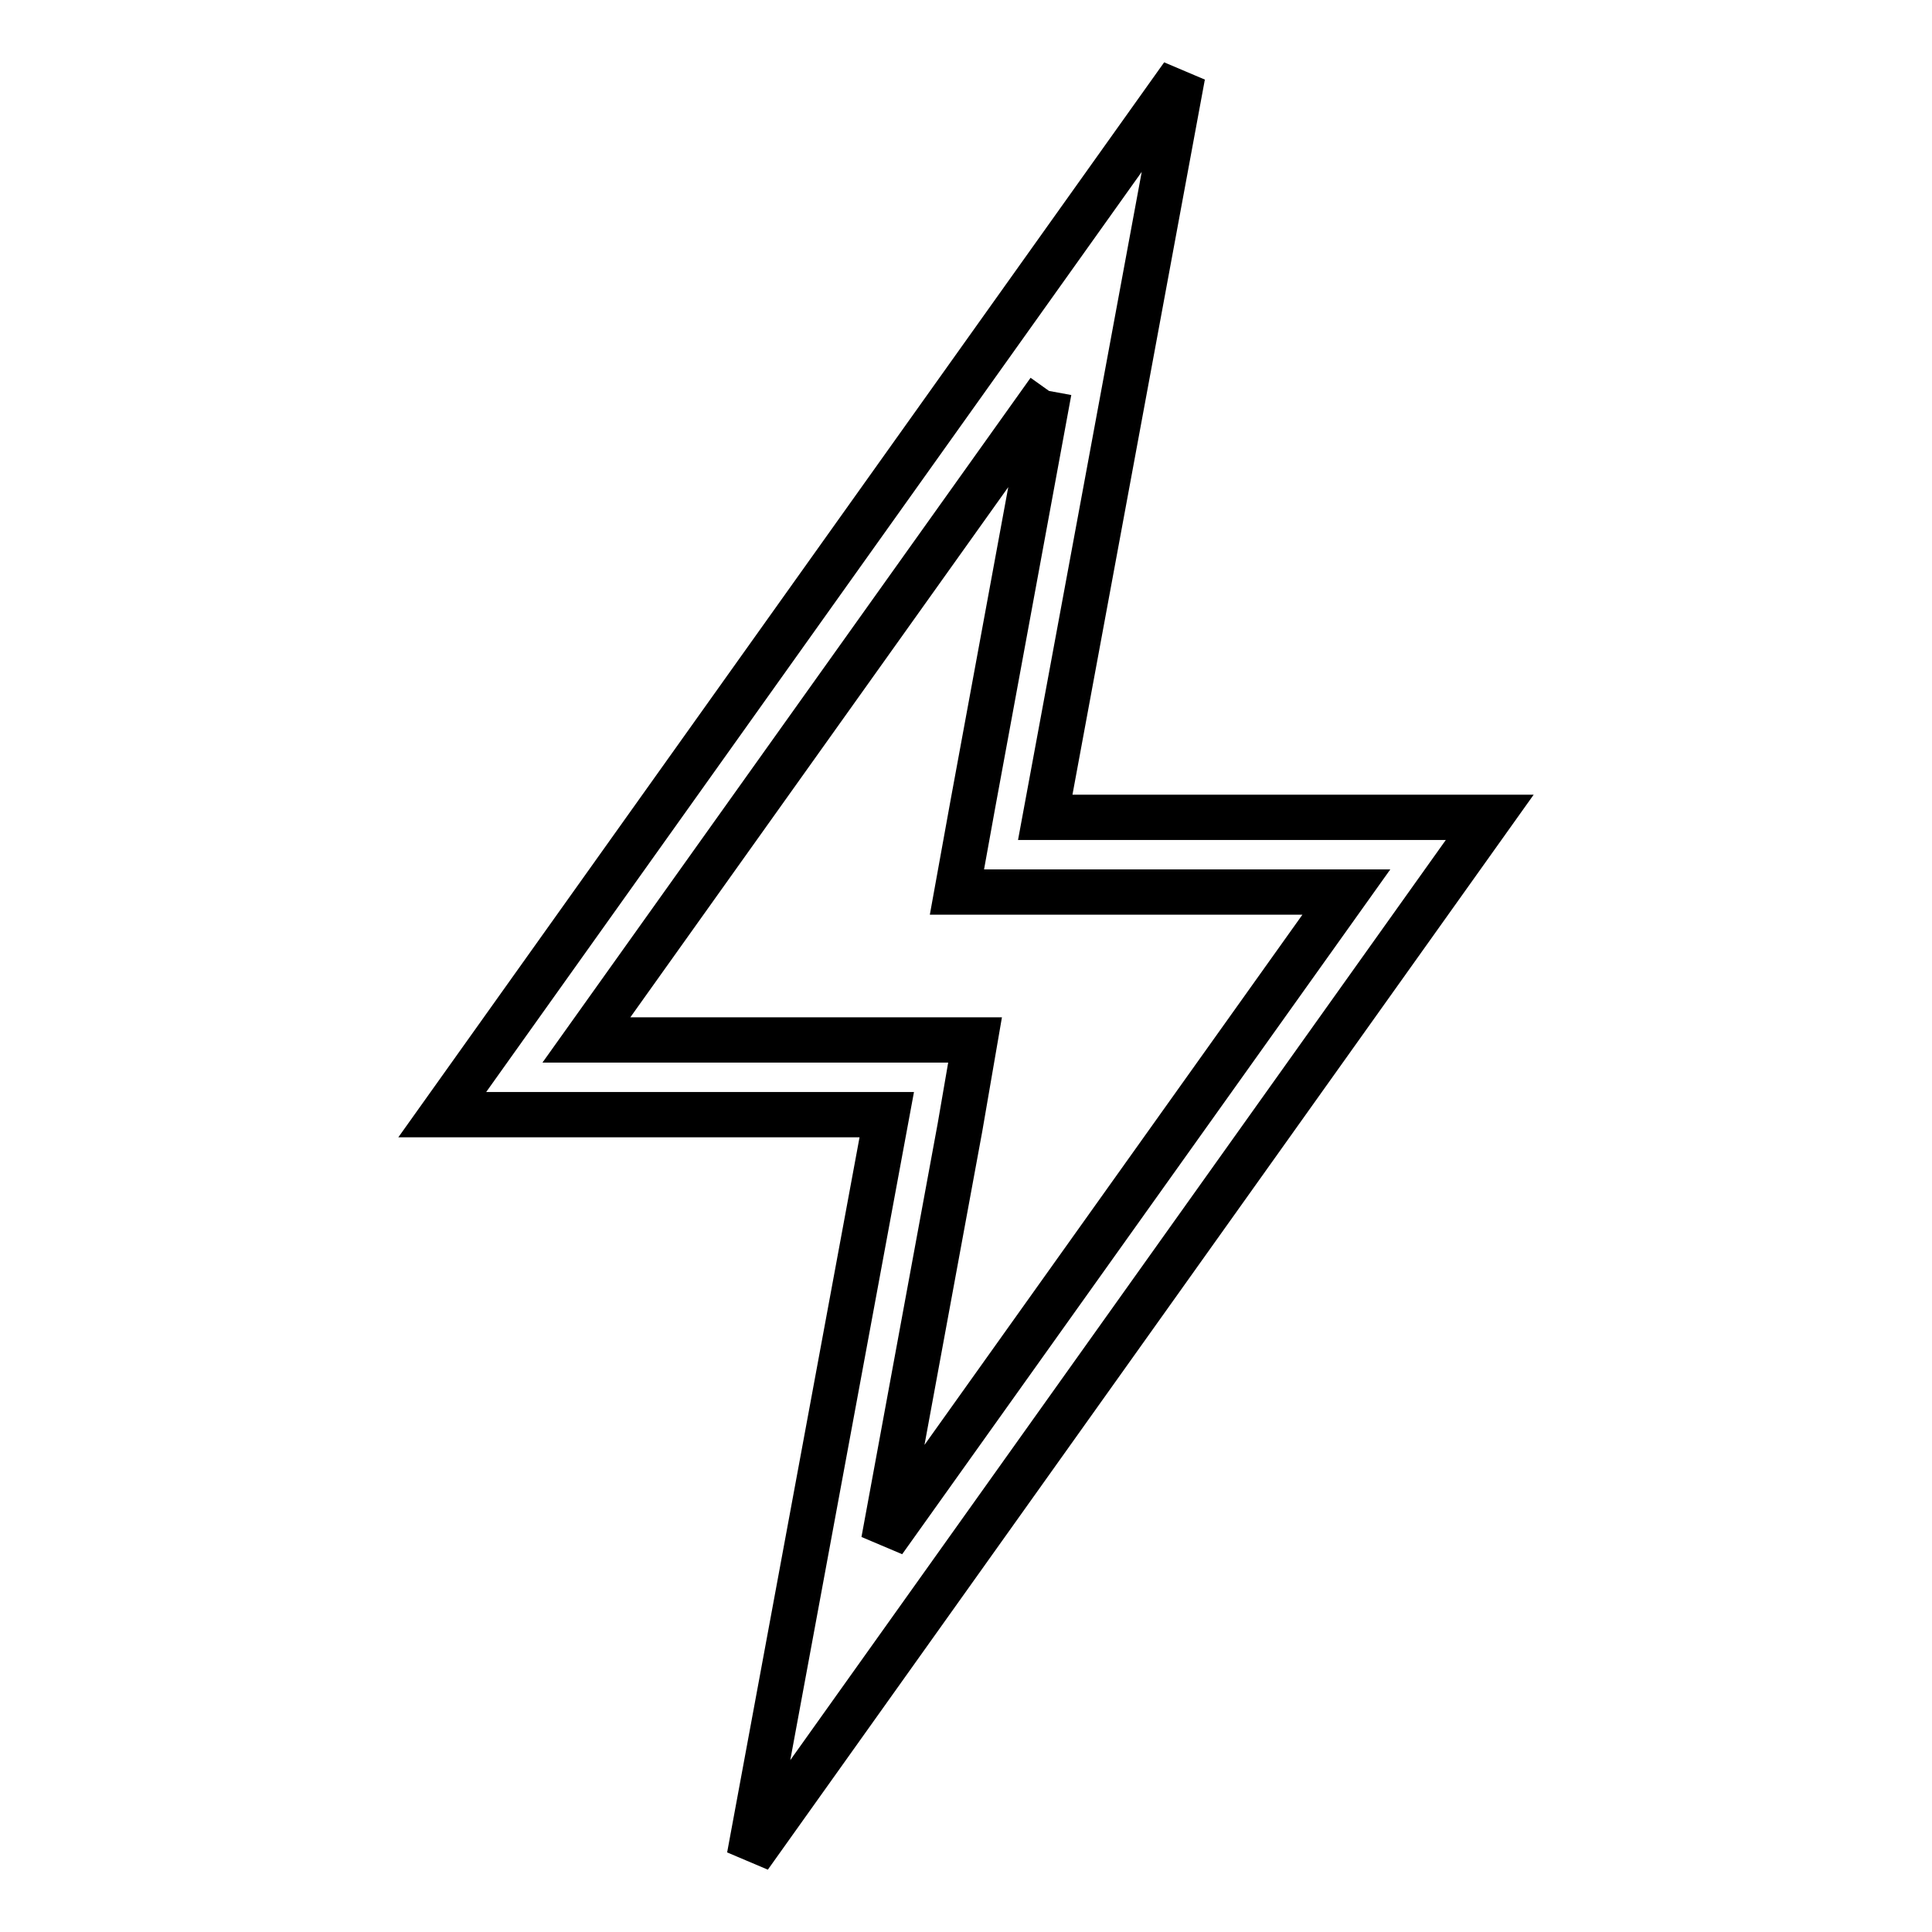 <?xml version="1.0" encoding="utf-8"?>
<!-- Svg Vector Icons : http://www.onlinewebfonts.com/icon -->
<!DOCTYPE svg PUBLIC "-//W3C//DTD SVG 1.1//EN" "http://www.w3.org/Graphics/SVG/1.1/DTD/svg11.dtd">
<svg version="1.1" xmlns="http://www.w3.org/2000/svg" xmlns:xlink="http://www.w3.org/1999/xlink" x="0px" y="0px" viewBox="0 0 256 256" enable-background="new 0 0 256 256" xml:space="preserve">
<g> <path stroke-width="6" fill-opacity="0" stroke="#000000"  d="M139,51.8l-10.1,54.8l-2.1,11.6h11.8h39.8l-61.3,86l10.1-54.8l2-11.6h-11.8H77.7L139,51.8 M156.7,10 L58.6,147.7h58.9L99.3,246l98.1-137.7h-58.9L156.7,10L156.7,10z"/></g>
</svg>